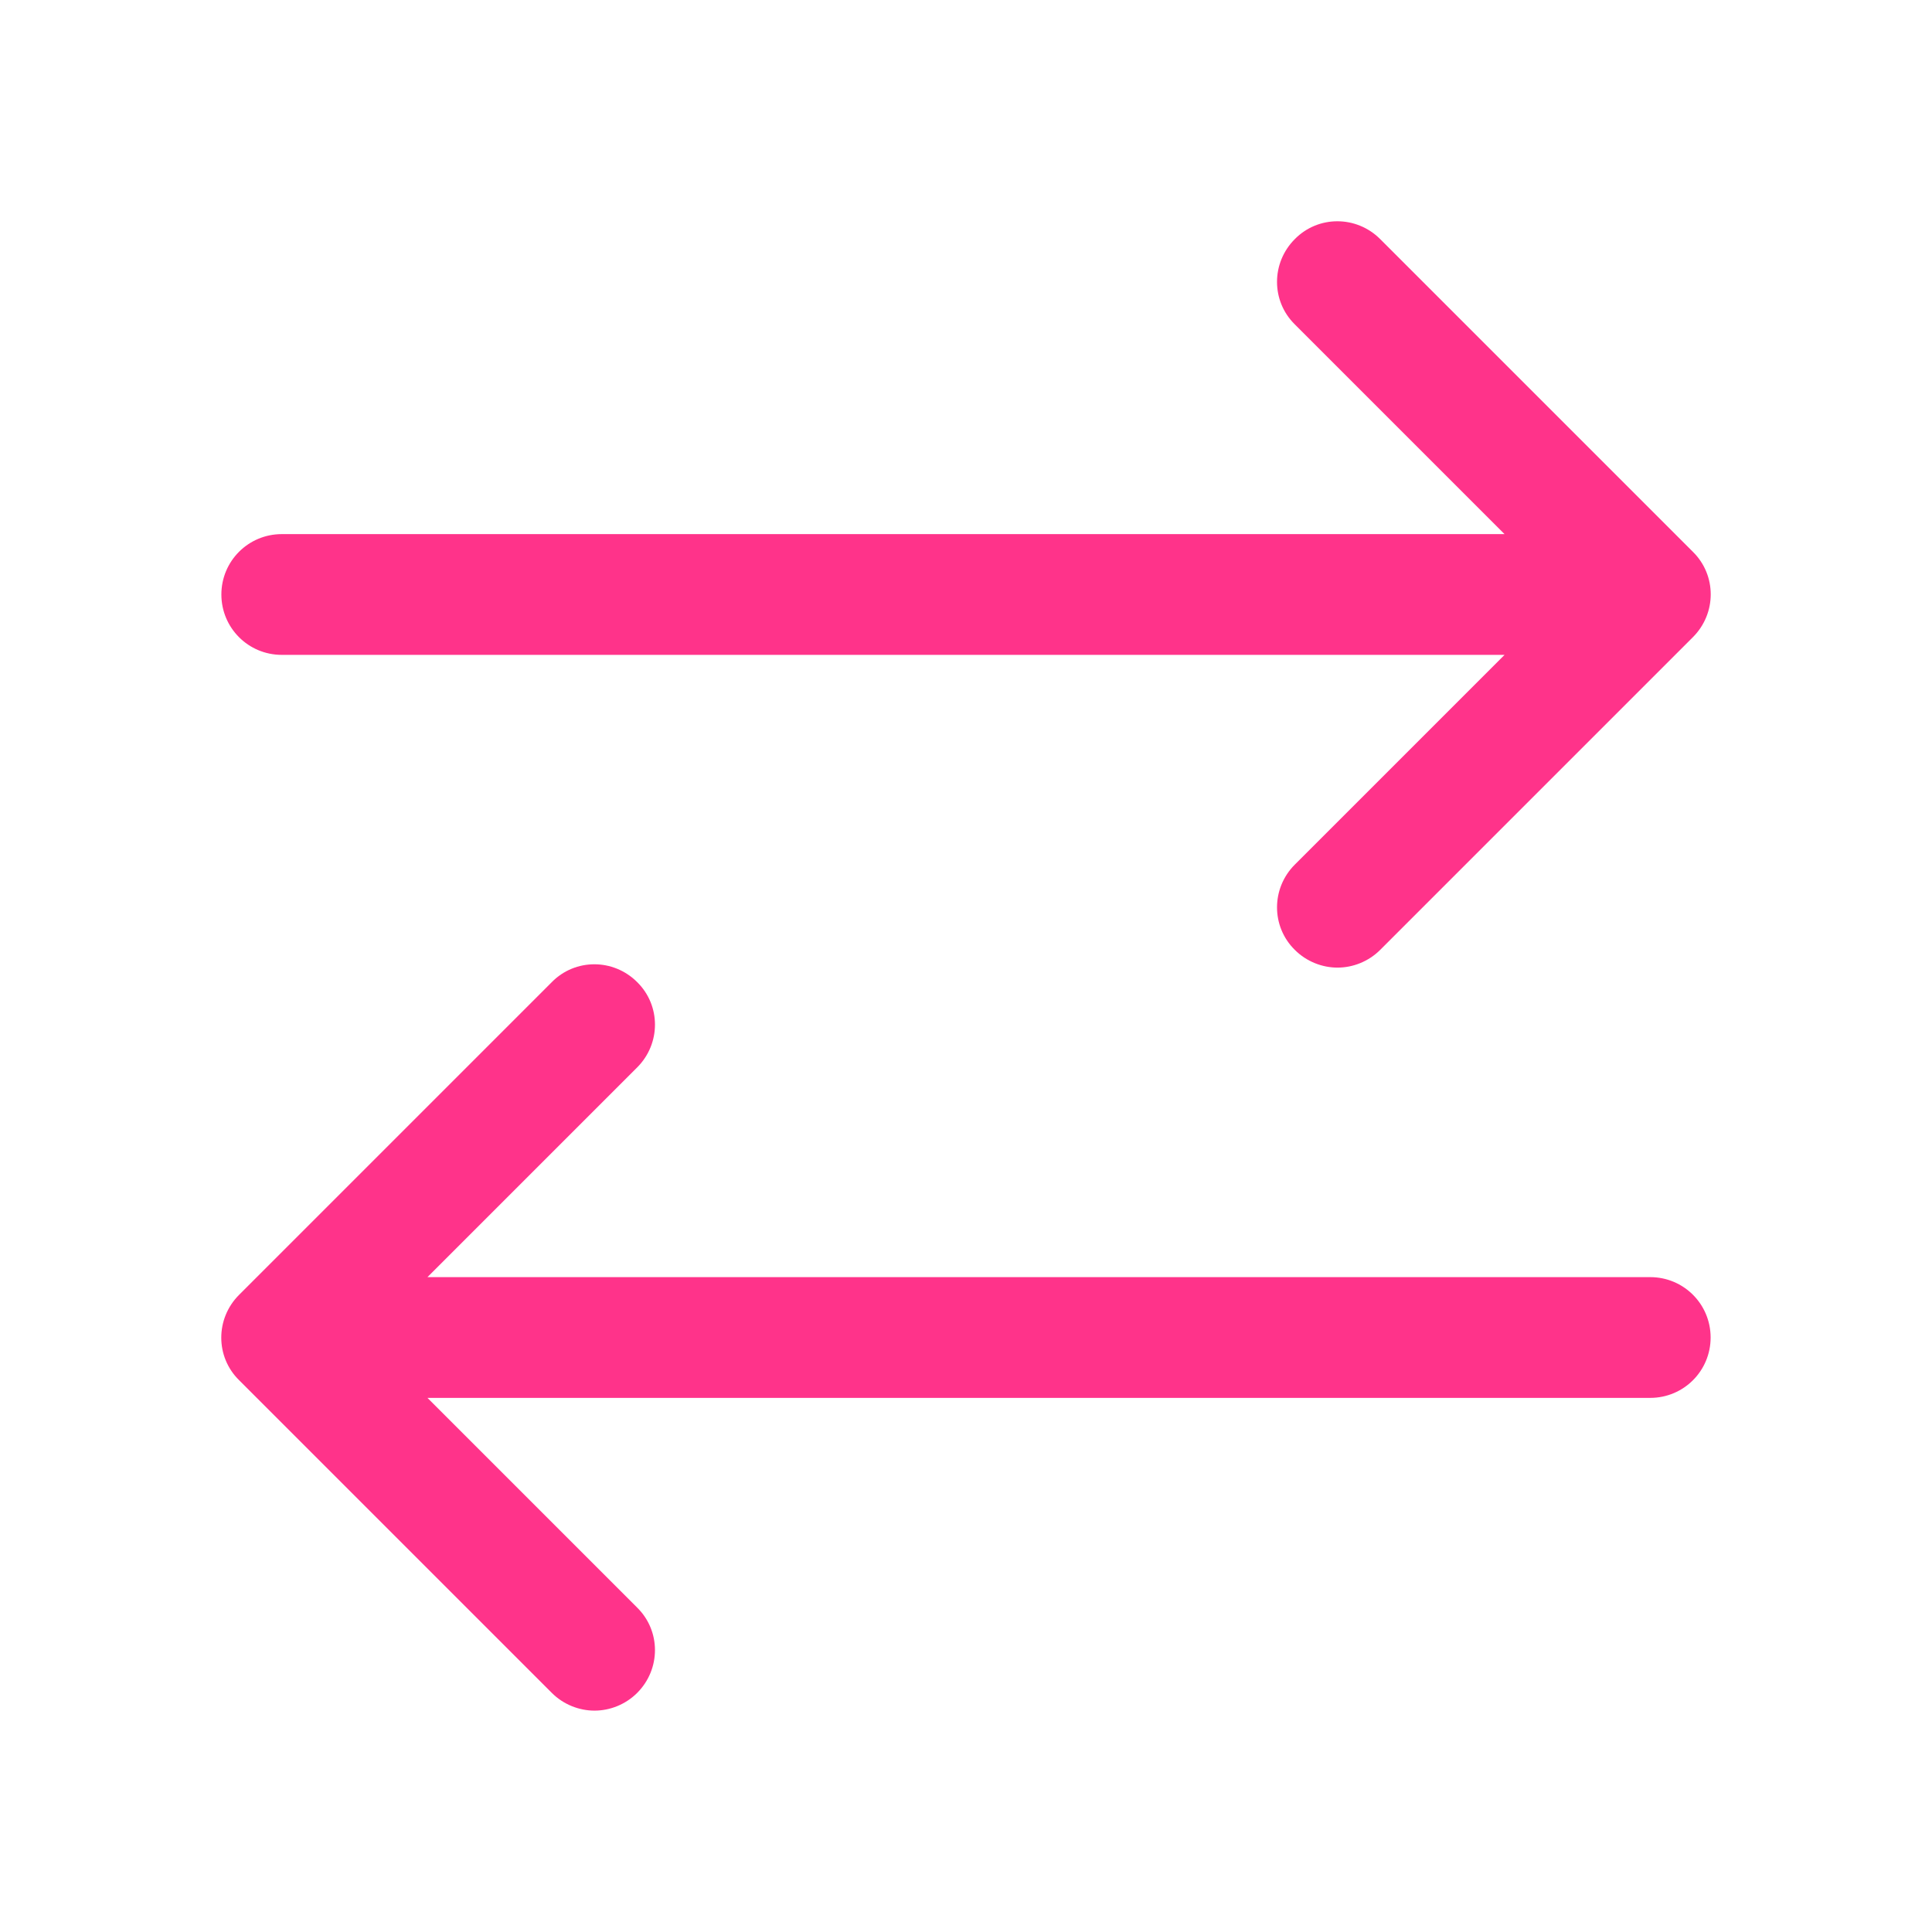 <?xml version="1.0" encoding="UTF-8"?>
<svg id="Layer_2" data-name="Layer 2" xmlns="http://www.w3.org/2000/svg" viewBox="0 0 48 48">
  <defs>
    <style>
      .cls-1 {
        fill: none;
      }

      .cls-2 {
        fill: #ff338a;
      }
    </style>
  </defs>
  <g id="Layer_2-2" data-name="Layer 2">
    <g>
      <rect class="cls-1" width="48" height="48"/>
      <g>
        <path class="cls-2" d="m7,16.27h30.38l-5.21,5.21c-.59.59-.59,1.54,0,2.12.29.29.68.44,1.06.44s.77-.15,1.06-.44l7.77-7.77c.59-.59.59-1.54,0-2.12l-7.77-7.77c-.59-.59-1.54-.59-2.12,0-.59.59-.59,1.54,0,2.12l5.21,5.21H7c-.83,0-1.5.67-1.5,1.5s.67,1.5,1.5,1.5Z"/>
        <path class="cls-2" d="m41,31.73H10.62l5.21-5.21c.59-.59.59-1.54,0-2.12-.59-.59-1.54-.59-2.12,0l-7.77,7.77c-.59.59-.59,1.54,0,2.12l7.77,7.77c.29.29.68.44,1.06.44s.77-.15,1.06-.44c.59-.59.59-1.54,0-2.12l-5.21-5.21h30.38c.83,0,1.5-.67,1.5-1.5s-.67-1.5-1.5-1.5Z"/>
      </g>
    </g>
  </g>
</svg>